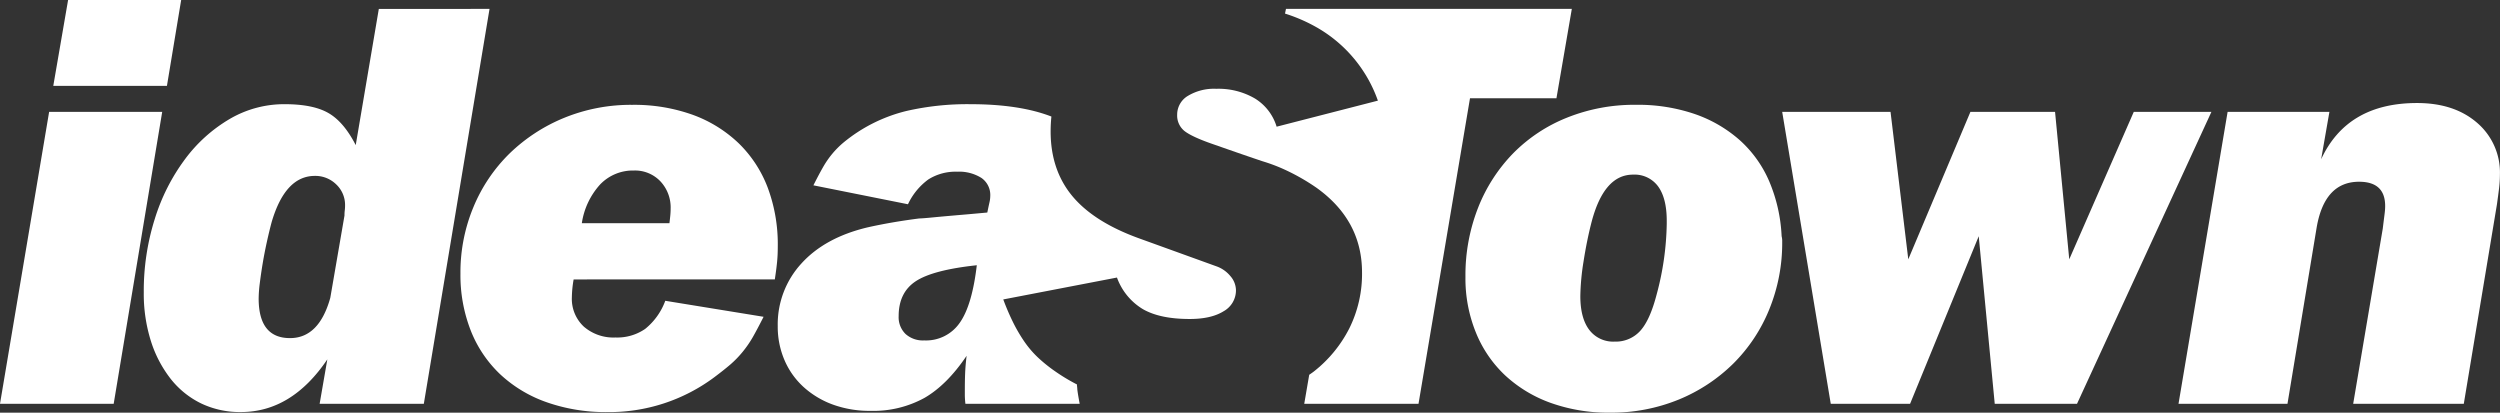 <svg xmlns="http://www.w3.org/2000/svg" id="Vrstva_1" data-name="Vrstva 1" viewBox="0 0 649.8 107.26"><rect x="0" y="0" width="649.8" height="107.26" fill="#333333" stroke="none"/><defs><style>.cls-1{fill:#fff;}</style></defs><path class="cls-1" d="M47.09,71.28l-3.7,22.31H13.85L17.7,71.28Zm-4.93,29.08L29.55,176.23H0l12.77-75.87Z" transform="translate(0 -71.28)"></path><path class="cls-1" d="M89.54,127.29a9.68,9.68,0,0,1,.08-1.38,10.14,10.14,0,0,0,.07-1.23,7.34,7.34,0,0,0-2.3-5.47A7.73,7.73,0,0,0,81.84,117q-7.7,0-11.23,12c-.41,1.53-.82,3.23-1.23,5.08s-.77,3.69-1.08,5.53-.56,3.59-.77,5.24a34.42,34.42,0,0,0-.3,4q0,10.31,8.15,10.31,7.55,0,10.47-10.47l3.69-21.39Zm37.7-53.7L110.16,176.23H83.08l2-11.54q-9.24,13.69-22.47,13.69a23.34,23.34,0,0,1-10.31-2.23,22.7,22.7,0,0,1-7.93-6.39,31.08,31.08,0,0,1-5.15-9.84,40.83,40.83,0,0,1-1.85-12.62,62.32,62.32,0,0,1,2.85-19.08,51.36,51.36,0,0,1,7.85-15.54,39.14,39.14,0,0,1,11.62-10.47A28,28,0,0,1,74,98.36q7.38,0,11.38,2.31T92.46,109l6-35.39Z" transform="translate(0 -71.28)"></path><path class="cls-1" d="M174,129.29c.1-.82.18-1.51.23-2.07s.08-1.1.08-1.62a9.91,9.91,0,0,0-2.7-7.23,9.1,9.1,0,0,0-6.84-2.77,11.81,11.81,0,0,0-8.77,3.61,19.12,19.12,0,0,0-4.77,10.08Zm28,9.85c-.1,1.13-.3,2.72-.61,4.77H149.1a28.81,28.81,0,0,0-.46,4.62,9.86,9.86,0,0,0,3.08,7.62A11.74,11.74,0,0,0,160,159a12.75,12.75,0,0,0,7.69-2.23,16.81,16.81,0,0,0,5.23-7.31l25.55,4.16q-1.55,3.07-2.77,5.23a28.5,28.5,0,0,1-2.7,3.92,26.83,26.83,0,0,1-3.15,3.24q-1.69,1.45-4.16,3.3a45.68,45.68,0,0,1-27.85,9.08,46.23,46.23,0,0,1-15.69-2.54,34.24,34.24,0,0,1-12.08-7.23,31.55,31.55,0,0,1-7.7-11.39,39.54,39.54,0,0,1-2.69-14.85A44.08,44.08,0,0,1,123.1,125a41.9,41.9,0,0,1,9.38-13.86,44.65,44.65,0,0,1,14.16-9.23,45.82,45.82,0,0,1,17.7-3.38,44.93,44.93,0,0,1,15.77,2.61A34.1,34.1,0,0,1,192,108.52a31.8,31.8,0,0,1,7.55,11.54,42.11,42.11,0,0,1,2.61,15.24c0,1.43-.05,2.71-.16,3.84" transform="translate(0 -71.28)"></path><path class="cls-1" d="M249.43,155.22a10.63,10.63,0,0,1-9.23,4.54,6.71,6.71,0,0,1-4.85-1.69,6.09,6.09,0,0,1-1.77-4.62q0-6.15,4.46-9.08t15.85-4.15q-1.23,10.47-4.46,15m30.52,16a48.06,48.06,0,0,1-5.79-3.49,38.85,38.85,0,0,1-4.46-3.61,25.79,25.79,0,0,1-3.31-3.85,40.61,40.61,0,0,1-2.85-4.77,61.65,61.65,0,0,1-2.77-6.39l29.55-5.69a15.86,15.86,0,0,0,6.77,8.23q4.46,2.55,12.16,2.54c3.69,0,6.61-.66,8.77-2a6.21,6.21,0,0,0,3.23-5.54,5.7,5.7,0,0,0-1.46-3.62,8.23,8.23,0,0,0-3.62-2.53l-20-7.23Q284.32,129,278.7,122.22t-5.62-16.78a37.68,37.68,0,0,1,.2-3.87Q265,98.36,252.2,98.36a70.77,70.77,0,0,0-16.62,1.77,41,41,0,0,0-16.39,8.24,23.37,23.37,0,0,0-2.77,2.77,23.82,23.82,0,0,0-2.46,3.53c-.77,1.34-1.61,2.93-2.54,4.78L236,124.37a16.83,16.83,0,0,1,5.31-6.46,13.21,13.21,0,0,1,7.47-2,10.86,10.86,0,0,1,6.3,1.61,5.39,5.39,0,0,1,2.31,4.7,7.53,7.53,0,0,1-.23,1.76c-.15.67-.33,1.52-.54,2.54l-5.08.46q-5.54.47-8.69.77c-2.1.21-3.41.31-3.92.31q-7.25.93-13.39,2.31-11.09,2.63-17.23,9.39a23.36,23.36,0,0,0-6.16,16.31,22,22,0,0,0,1.77,8.85,20.17,20.17,0,0,0,5,7,23.08,23.08,0,0,0,7.62,4.54,28,28,0,0,0,9.77,1.61,27.57,27.57,0,0,0,14-3.38q5.85-3.39,10.93-10.93c-.21,1.75-.34,3.31-.39,4.7s-.07,2.74-.07,4.07v1.54a21.46,21.46,0,0,0,.15,2.16h29.7c-.31-1.64-.52-2.9-.62-3.77,0-.39-.07-.8-.1-1.21" transform="translate(0 -71.28)"></path><path class="cls-1" d="M433.22,129.45v-.77c0-3.9-.74-6.87-2.23-8.93a7.58,7.58,0,0,0-6.54-3.08q-7.54,0-10.77,12.32-1.23,4.77-2.08,10.23a61.42,61.42,0,0,0-.84,9c0,3.8.76,6.72,2.3,8.77a7.79,7.79,0,0,0,6.62,3.08,8.56,8.56,0,0,0,6.7-2.85c1.69-1.89,3.09-5.05,4.23-9.46a74.39,74.39,0,0,0,2.61-18.31m7.23-28.55a34.68,34.68,0,0,1,11.7,6.77,30.56,30.56,0,0,1,7.69,10.7,41.24,41.24,0,0,1,3.24,14.31,4.81,4.81,0,0,1,.15,1.39,45.63,45.63,0,0,1-3.39,17.69,42.22,42.22,0,0,1-9.38,14.08,43.86,43.86,0,0,1-14.16,9.31,46.26,46.26,0,0,1-17.85,3.39A44.52,44.52,0,0,1,403.06,176a34.52,34.52,0,0,1-11.85-7.16,31.43,31.43,0,0,1-7.61-11.16,37.28,37.28,0,0,1-2.7-14.38,48,48,0,0,1,3.31-18.09,42.5,42.5,0,0,1,9.16-14.15,41,41,0,0,1,14-9.23,47,47,0,0,1,17.85-3.31,45.63,45.63,0,0,1,15.23,2.38" transform="translate(0 -71.28)"></path><path class="cls-1" d="M574.79,100.36l-34.93,75.87H518.47l-4.16-43.55-17.84,43.55H475.85l-12.62-75.87h28.16L496,138.68l16.15-38.32h22l3.69,38.32,16.77-38.32Z" transform="translate(0 -71.28)"></path><path class="cls-1" d="M579,100.36h26.46l-2.15,12.32q6.76-14.62,24.93-14.62,9.69,0,15.62,5.15a17,17,0,0,1,5.92,13.46,31.14,31.14,0,0,1-.23,3.62c-.16,1.29-.34,2.64-.54,4.08l-8.62,51.86H611.64l7.69-45.55c.2-1.64.36-2.9.47-3.77s.15-1.57.15-2.08q0-6.31-6.77-6.31-9.09,0-11.08,12.16l-7.54,45.55H566.24L579,100.36Z" transform="translate(0 -71.28)"></path><path class="cls-1" d="M334.25,73.59,334,74.81a42.43,42.43,0,0,1,8.44,3.7,35.44,35.44,0,0,1,15.7,18.93l-26.32,6.77a13,13,0,0,0-5.61-7.31,18.76,18.76,0,0,0-10.08-2.54,13.15,13.15,0,0,0-7.39,1.85,5.67,5.67,0,0,0-2.77,4.92,5.14,5.14,0,0,0,1.85,4.16c1.23,1,3.8,2.21,7.69,3.54q8.32,2.92,12.7,4.38A45.3,45.3,0,0,1,333.1,115a54.48,54.48,0,0,1,9.08,5.08q11.83,8.46,11.84,22a31.82,31.82,0,0,1-3.3,14.54,33.57,33.57,0,0,1-9.24,11.23c-.38.3-.79.56-1.19.85L339,176.23h29.7l13.38-79.4h22.47l4-23.24Z" transform="translate(0 -71.28)"></path></svg>